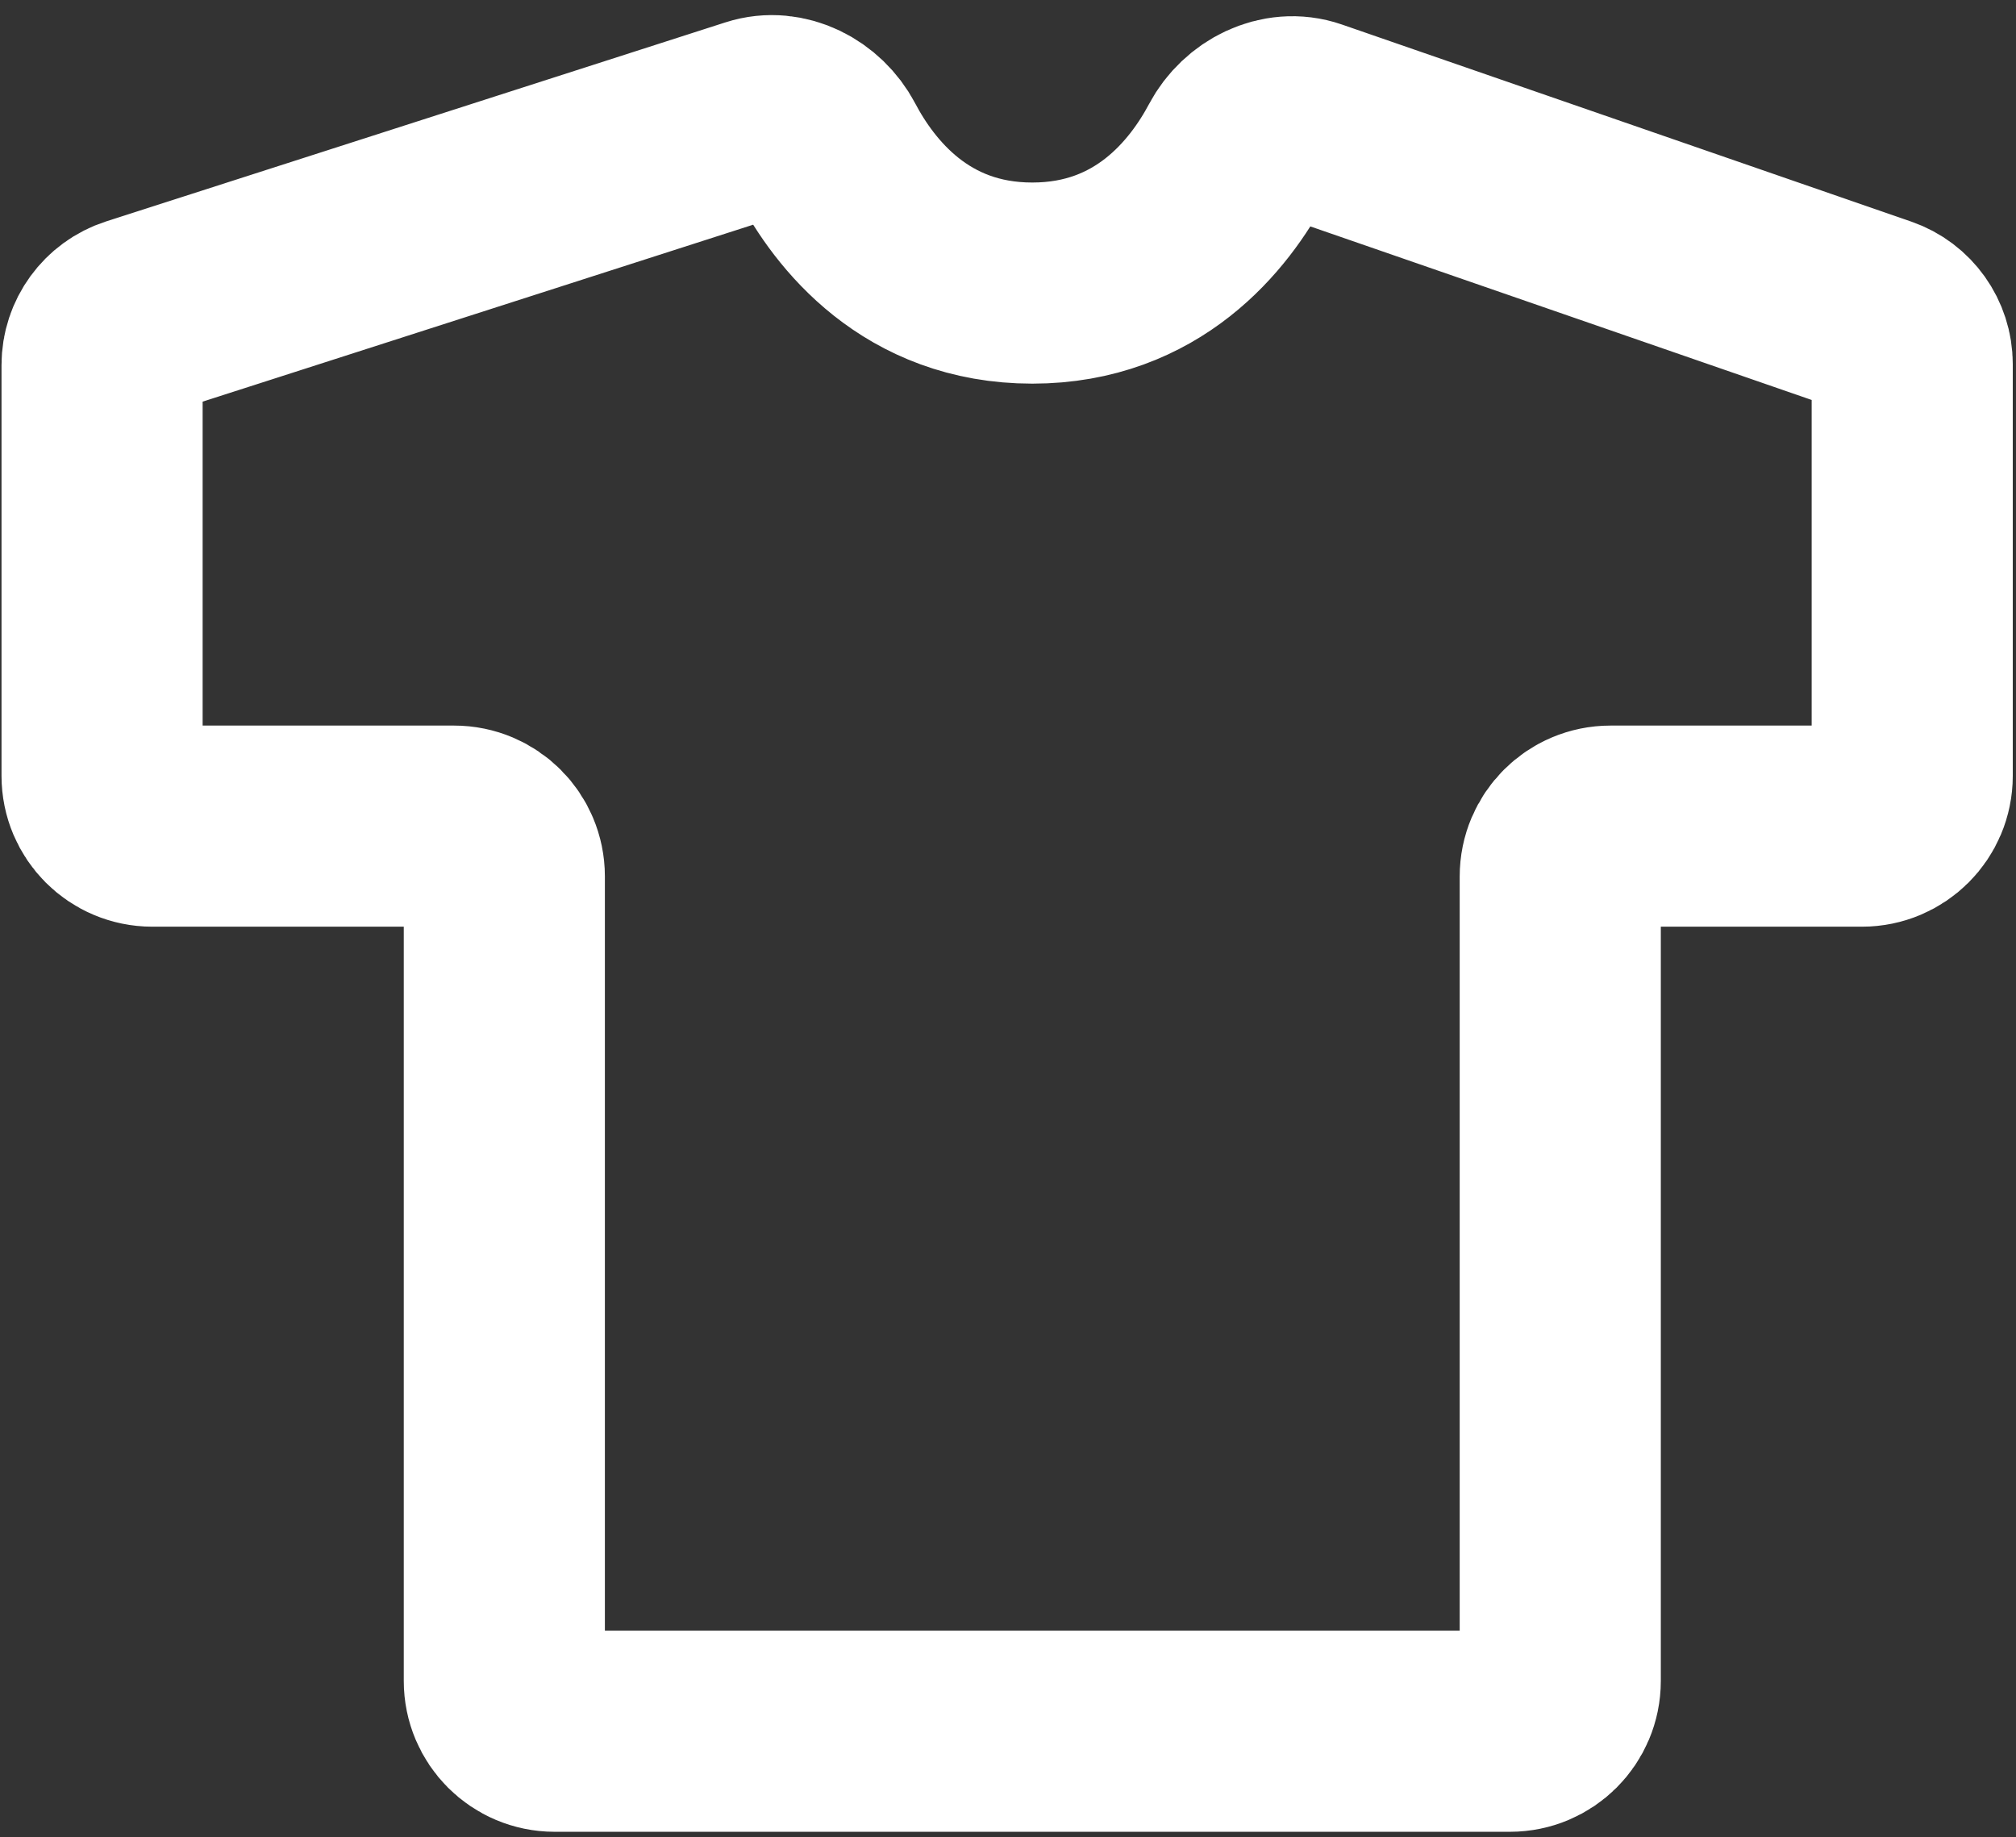 <?xml version="1.0" encoding="utf-8"?>
<svg xmlns="http://www.w3.org/2000/svg" fill="none" height="100%" overflow="visible" preserveAspectRatio="none" style="display: block;" viewBox="0 0 79 72" width="100%">
<rect x="0" y="0" width="79" height="72" fill="#333333" stroke="none"/>
<path d="M59.17 67.84H21.733C20.645 67.84 19.763 66.958 19.763 65.87V34.344C19.763 33.256 18.881 32.373 17.793 32.373H5.97C4.882 32.373 4 31.491 4 30.403V14.303C4 13.447 4.553 12.689 5.367 12.427L29.633 4.628C30.698 4.285 31.855 4.897 32.377 5.887C33.483 7.989 35.889 11.093 40.452 11.093C44.984 11.093 47.389 8.03 48.505 5.929C49.038 4.926 50.226 4.314 51.3 4.686L73.608 12.408C74.401 12.682 74.933 13.43 74.933 14.27V30.403C74.933 31.491 74.051 32.373 72.963 32.373H63.111C62.023 32.373 61.141 33.256 61.141 34.344V65.87C61.141 66.958 60.259 67.84 59.17 67.84Z" id="Vector 58" stroke="white" stroke-width="7.881"/>
</svg>